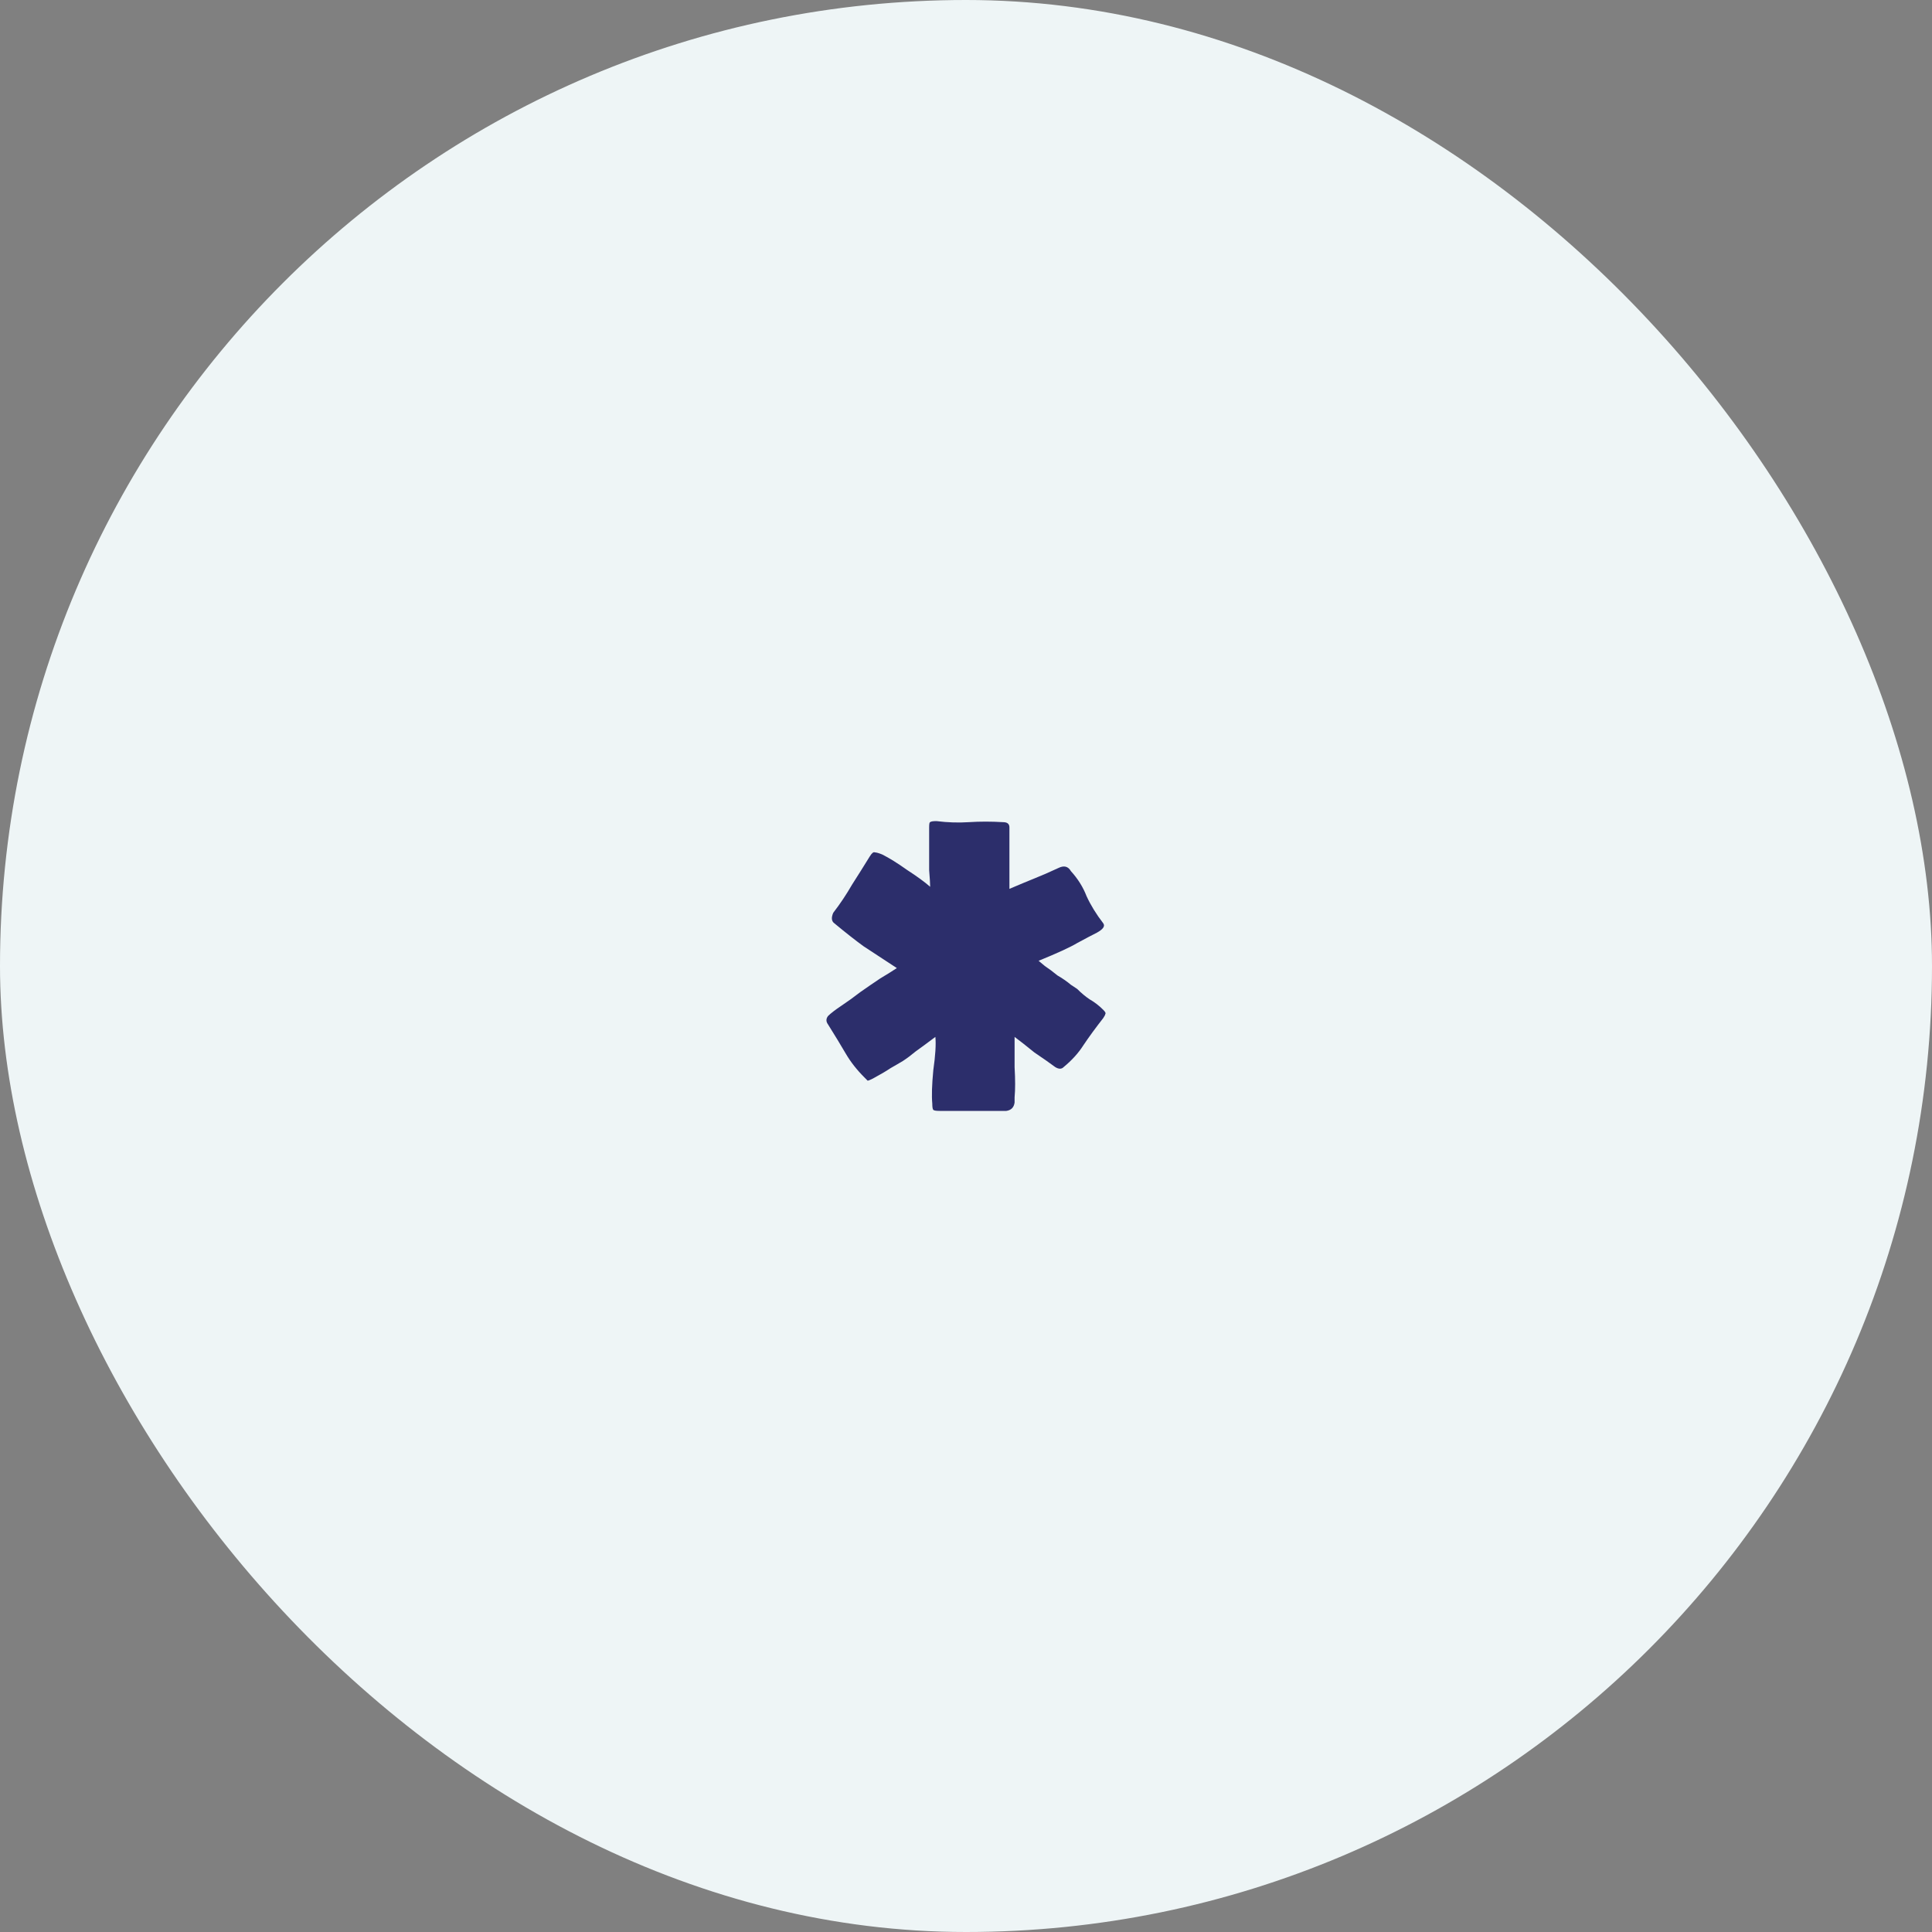 <svg width="40" height="40" viewBox="0 0 40 40" fill="none" xmlns="http://www.w3.org/2000/svg">
<rect x="0" y="0" width="40" height="40" fill="#808080" stroke="none"/>
<rect width="40" height="40" rx="20" fill="#EEF5F6"/>
<path d="M21.503 19.892C21.503 19.892 21.546 19.928 21.632 20C21.719 20.058 21.805 20.122 21.891 20.194C21.992 20.252 22.086 20.317 22.172 20.389C22.258 20.446 22.302 20.475 22.302 20.475C22.388 20.561 22.474 20.633 22.561 20.691C22.661 20.748 22.755 20.82 22.841 20.907C22.884 20.95 22.899 20.978 22.884 20.993C22.884 21.007 22.87 21.036 22.841 21.079C22.683 21.281 22.546 21.468 22.431 21.64C22.33 21.799 22.194 21.95 22.021 22.093C21.978 22.137 21.92 22.137 21.848 22.093C21.733 22.007 21.589 21.907 21.417 21.791C21.258 21.662 21.122 21.554 21.006 21.468C21.006 21.626 21.006 21.834 21.006 22.093C21.021 22.352 21.021 22.561 21.006 22.719V22.827C20.992 22.928 20.935 22.986 20.834 23H19.453C19.381 23 19.337 22.993 19.323 22.978C19.309 22.964 19.302 22.921 19.302 22.849C19.287 22.691 19.294 22.46 19.323 22.158C19.366 21.856 19.381 21.626 19.366 21.468C19.194 21.597 19.057 21.698 18.956 21.77C18.87 21.842 18.784 21.907 18.697 21.964C18.625 22.007 18.539 22.058 18.438 22.115C18.352 22.173 18.23 22.245 18.071 22.331C18.014 22.36 17.978 22.374 17.963 22.374C17.963 22.374 17.942 22.352 17.899 22.309C17.74 22.151 17.611 21.986 17.51 21.813C17.409 21.64 17.287 21.439 17.143 21.209C17.1 21.151 17.1 21.093 17.143 21.036C17.201 20.978 17.294 20.907 17.424 20.82C17.553 20.734 17.683 20.64 17.812 20.54C17.956 20.439 18.093 20.345 18.222 20.259C18.366 20.173 18.481 20.101 18.568 20.043C18.28 19.856 18.05 19.705 17.877 19.59C17.719 19.475 17.517 19.317 17.273 19.115C17.215 19.072 17.208 19 17.251 18.899C17.395 18.712 17.524 18.518 17.64 18.317C17.769 18.115 17.891 17.921 18.006 17.734C18.05 17.662 18.086 17.633 18.114 17.648C18.143 17.648 18.194 17.662 18.265 17.691C18.409 17.763 18.582 17.87 18.784 18.014C18.985 18.144 19.143 18.259 19.258 18.36C19.258 18.302 19.251 18.187 19.237 18.014C19.237 17.842 19.237 17.547 19.237 17.13C19.237 17.058 19.244 17.022 19.258 17.022C19.273 17.007 19.316 17 19.388 17C19.618 17.029 19.841 17.036 20.057 17.022C20.287 17.007 20.524 17.007 20.769 17.022C20.855 17.022 20.899 17.058 20.899 17.13V18.403C21.1 18.317 21.273 18.245 21.417 18.187C21.561 18.13 21.726 18.058 21.913 17.971C22.028 17.914 22.114 17.935 22.172 18.036C22.316 18.194 22.424 18.367 22.496 18.554C22.582 18.741 22.697 18.928 22.841 19.115C22.884 19.173 22.841 19.237 22.712 19.309C22.596 19.367 22.46 19.439 22.302 19.525C22.158 19.611 21.891 19.734 21.503 19.892Z" fill="#2C2E6B"/>
</svg>
